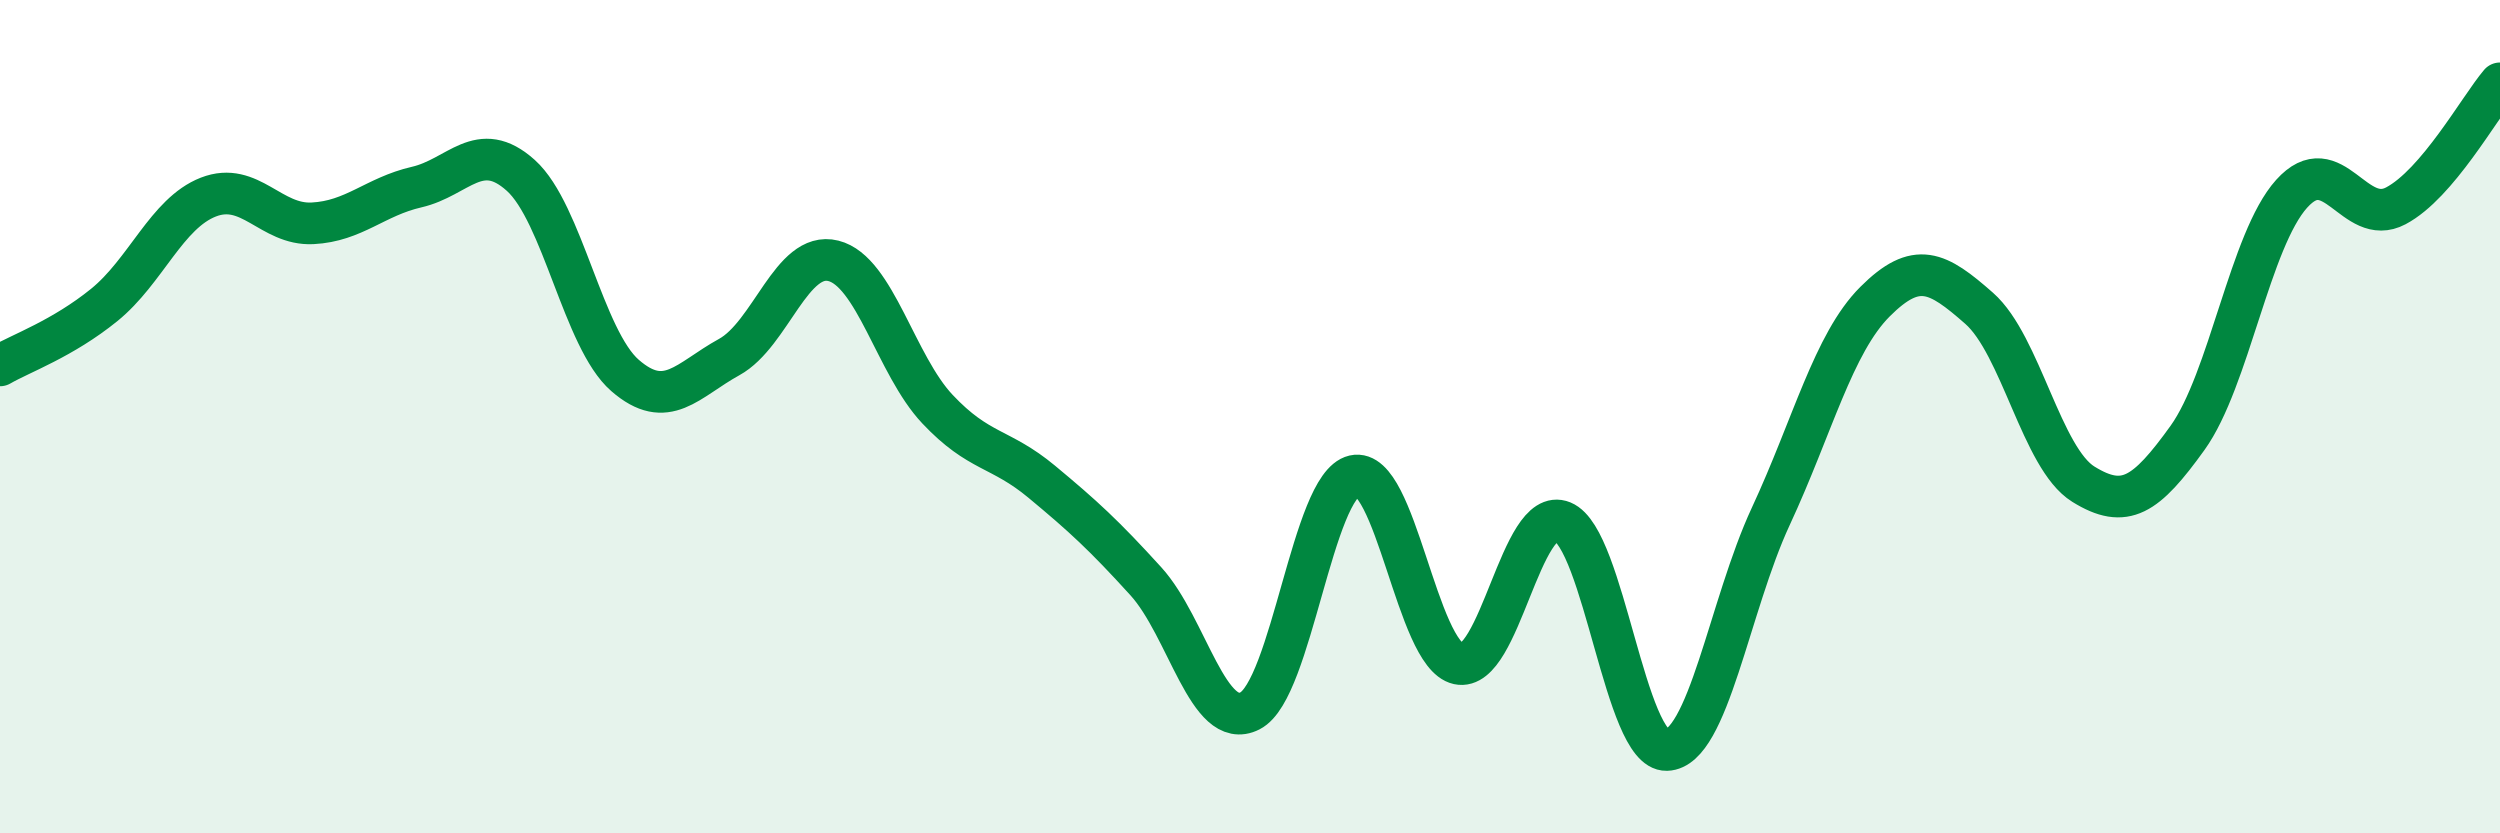 
    <svg width="60" height="20" viewBox="0 0 60 20" xmlns="http://www.w3.org/2000/svg">
      <path
        d="M 0,8.77 C 0.5,8.48 1.5,8.13 2.5,7.32 C 3.5,6.51 4,5.12 5,4.73 C 6,4.34 6.5,5.41 7.5,5.36 C 8.5,5.31 9,4.72 10,4.49 C 11,4.26 11.5,3.31 12.5,4.21 C 13.5,5.11 14,8.14 15,9.01 C 16,9.88 16.5,9.12 17.5,8.57 C 18.5,8.02 19,6.01 20,6.26 C 21,6.51 21.5,8.76 22.5,9.82 C 23.5,10.88 24,10.73 25,11.56 C 26,12.39 26.5,12.85 27.5,13.95 C 28.5,15.05 29,17.57 30,17.06 C 31,16.55 31.5,11.65 32.5,11.42 C 33.5,11.19 34,15.71 35,15.93 C 36,16.15 36.5,12.11 37.5,12.52 C 38.5,12.93 39,18.03 40,18 C 41,17.97 41.5,14.54 42.5,12.39 C 43.5,10.24 44,8.24 45,7.24 C 46,6.24 46.5,6.52 47.5,7.4 C 48.5,8.28 49,11 50,11.62 C 51,12.24 51.5,11.9 52.5,10.51 C 53.5,9.12 54,5.76 55,4.65 C 56,3.54 56.5,5.47 57.5,4.94 C 58.5,4.41 59.5,2.59 60,2L60 20L0 20Z"
        fill="#008740"
        opacity="0.1"
        stroke-linecap="round"
        stroke-linejoin="round"
      />
      <path
        d="M 0,8.77 C 0.5,8.48 1.5,8.13 2.5,7.32 C 3.5,6.51 4,5.12 5,4.73 C 6,4.34 6.5,5.41 7.5,5.36 C 8.5,5.31 9,4.72 10,4.49 C 11,4.26 11.5,3.31 12.5,4.21 C 13.5,5.11 14,8.14 15,9.01 C 16,9.88 16.5,9.12 17.5,8.57 C 18.5,8.02 19,6.01 20,6.26 C 21,6.51 21.5,8.76 22.5,9.82 C 23.5,10.88 24,10.73 25,11.56 C 26,12.39 26.5,12.85 27.5,13.95 C 28.5,15.05 29,17.57 30,17.06 C 31,16.55 31.5,11.65 32.5,11.42 C 33.5,11.19 34,15.71 35,15.93 C 36,16.15 36.5,12.11 37.5,12.52 C 38.5,12.93 39,18.03 40,18 C 41,17.97 41.5,14.54 42.5,12.39 C 43.5,10.24 44,8.24 45,7.24 C 46,6.24 46.5,6.52 47.5,7.4 C 48.5,8.28 49,11 50,11.62 C 51,12.24 51.5,11.9 52.5,10.51 C 53.5,9.12 54,5.76 55,4.65 C 56,3.54 56.5,5.47 57.5,4.94 C 58.5,4.41 59.5,2.59 60,2"
        stroke="#008740"
        stroke-width="1"
        fill="none"
        stroke-linecap="round"
        stroke-linejoin="round"
      />
    </svg>
  